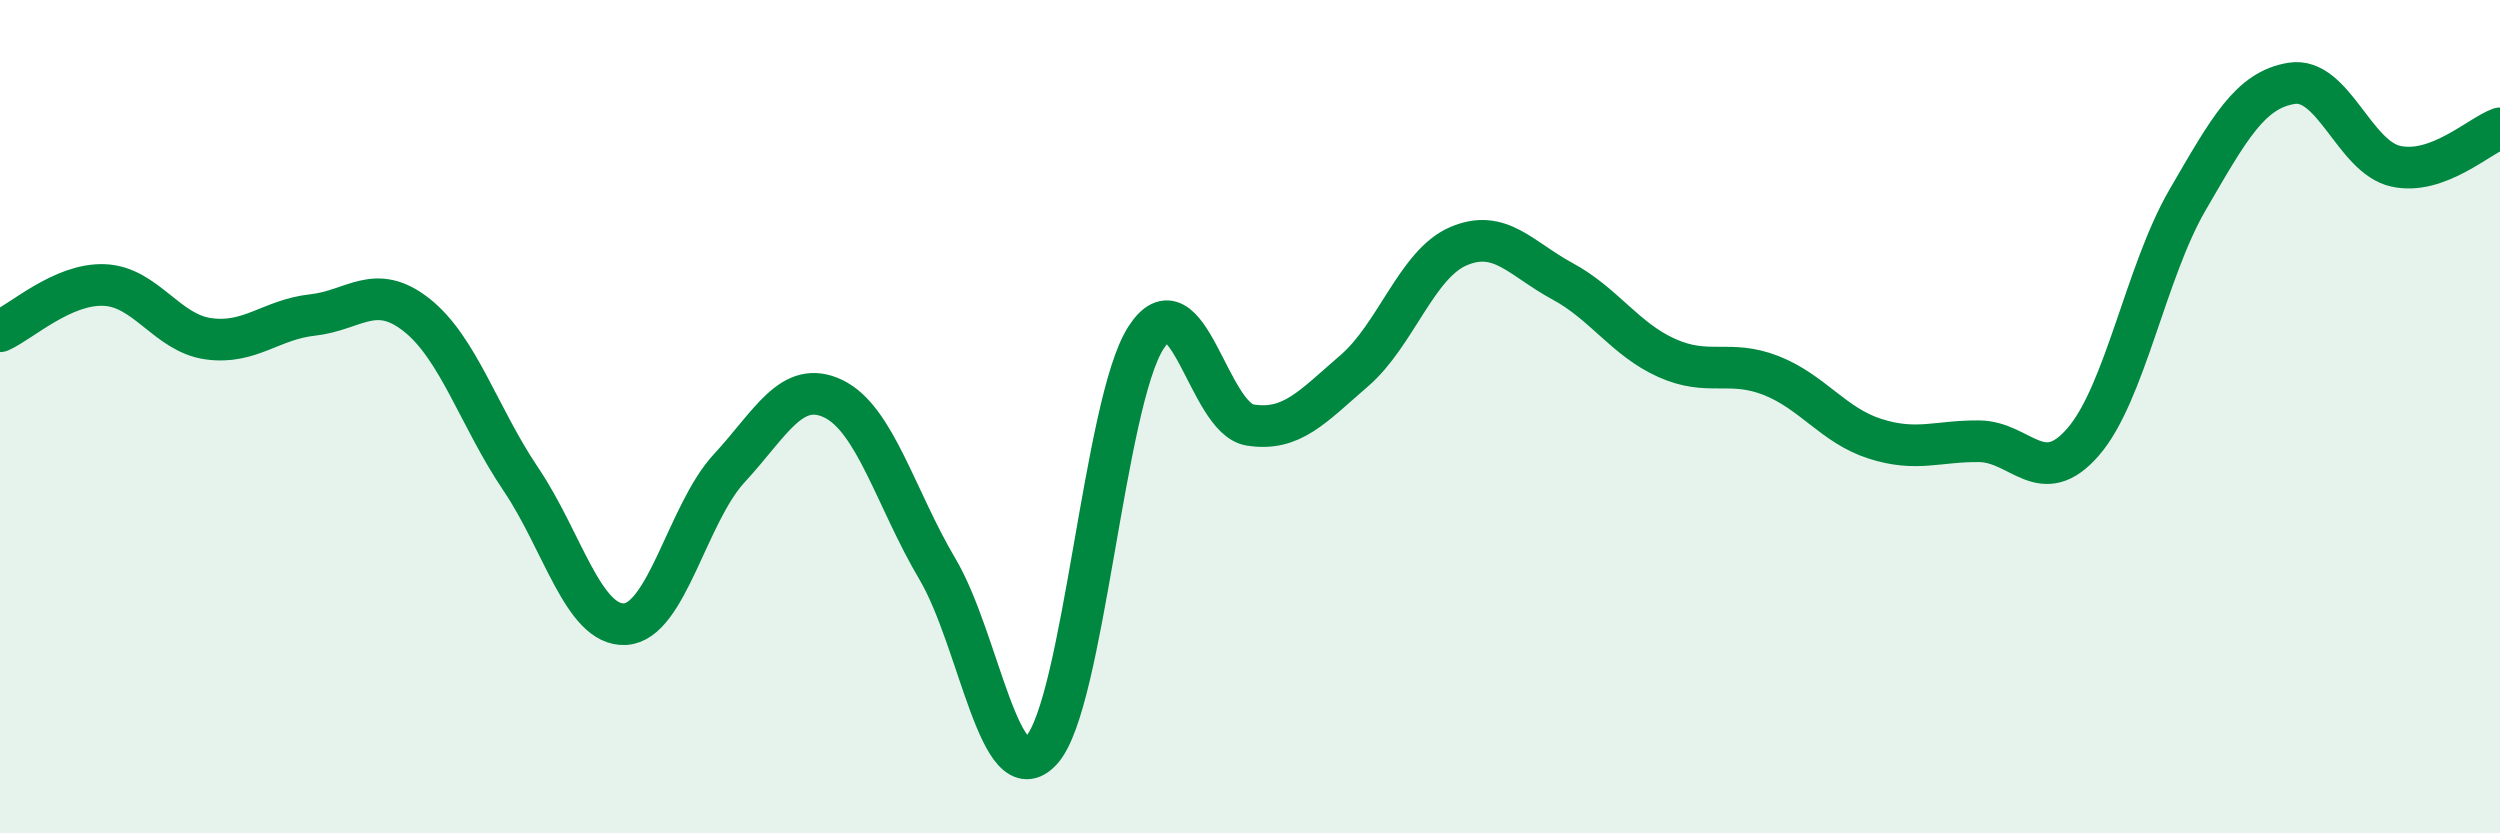 
    <svg width="60" height="20" viewBox="0 0 60 20" xmlns="http://www.w3.org/2000/svg">
      <path
        d="M 0,7.95 C 0.5,7.73 1.5,6.8 2.5,6.84 C 3.5,6.88 4,7.99 5,8.13 C 6,8.27 6.5,7.67 7.5,7.56 C 8.5,7.45 9,6.77 10,7.56 C 11,8.35 11.5,10.02 12.5,11.5 C 13.5,12.98 14,15.03 15,14.98 C 16,14.93 16.5,12.32 17.5,11.24 C 18.5,10.16 19,9.09 20,9.57 C 21,10.05 21.5,11.97 22.5,13.66 C 23.5,15.35 24,19.11 25,18 C 26,16.89 26.5,9.67 27.5,8.11 C 28.5,6.55 29,10.04 30,10.2 C 31,10.36 31.5,9.76 32.5,8.9 C 33.5,8.04 34,6.34 35,5.91 C 36,5.48 36.5,6.21 37.5,6.75 C 38.5,7.29 39,8.14 40,8.59 C 41,9.04 41.5,8.62 42.5,9.01 C 43.5,9.4 44,10.21 45,10.53 C 46,10.85 46.5,10.58 47.5,10.59 C 48.5,10.6 49,11.76 50,10.6 C 51,9.44 51.5,6.52 52.5,4.8 C 53.5,3.08 54,2.16 55,2 C 56,1.84 56.5,3.77 57.5,3.99 C 58.5,4.21 59.5,3.26 60,3.08L60 20L0 20Z"
        fill="#008740"
        opacity="0.1"
        stroke-linecap="round"
        stroke-linejoin="round"
      />
      <path
        d="M 0,7.95 C 0.5,7.73 1.5,6.8 2.5,6.84 C 3.5,6.88 4,7.99 5,8.13 C 6,8.27 6.5,7.67 7.5,7.56 C 8.5,7.45 9,6.77 10,7.56 C 11,8.35 11.5,10.02 12.5,11.5 C 13.5,12.98 14,15.03 15,14.98 C 16,14.93 16.5,12.32 17.5,11.24 C 18.5,10.16 19,9.09 20,9.57 C 21,10.05 21.5,11.97 22.5,13.66 C 23.5,15.35 24,19.11 25,18 C 26,16.89 26.5,9.67 27.5,8.11 C 28.5,6.55 29,10.04 30,10.2 C 31,10.36 31.5,9.76 32.5,8.9 C 33.5,8.04 34,6.34 35,5.91 C 36,5.48 36.5,6.21 37.5,6.75 C 38.5,7.29 39,8.14 40,8.59 C 41,9.04 41.5,8.62 42.5,9.01 C 43.5,9.4 44,10.21 45,10.53 C 46,10.85 46.5,10.58 47.5,10.59 C 48.5,10.6 49,11.76 50,10.6 C 51,9.44 51.5,6.52 52.5,4.8 C 53.5,3.08 54,2.16 55,2 C 56,1.84 56.5,3.77 57.5,3.99 C 58.5,4.21 59.5,3.26 60,3.08"
        stroke="#008740"
        stroke-width="1"
        fill="none"
        stroke-linecap="round"
        stroke-linejoin="round"
      />
    </svg>
  